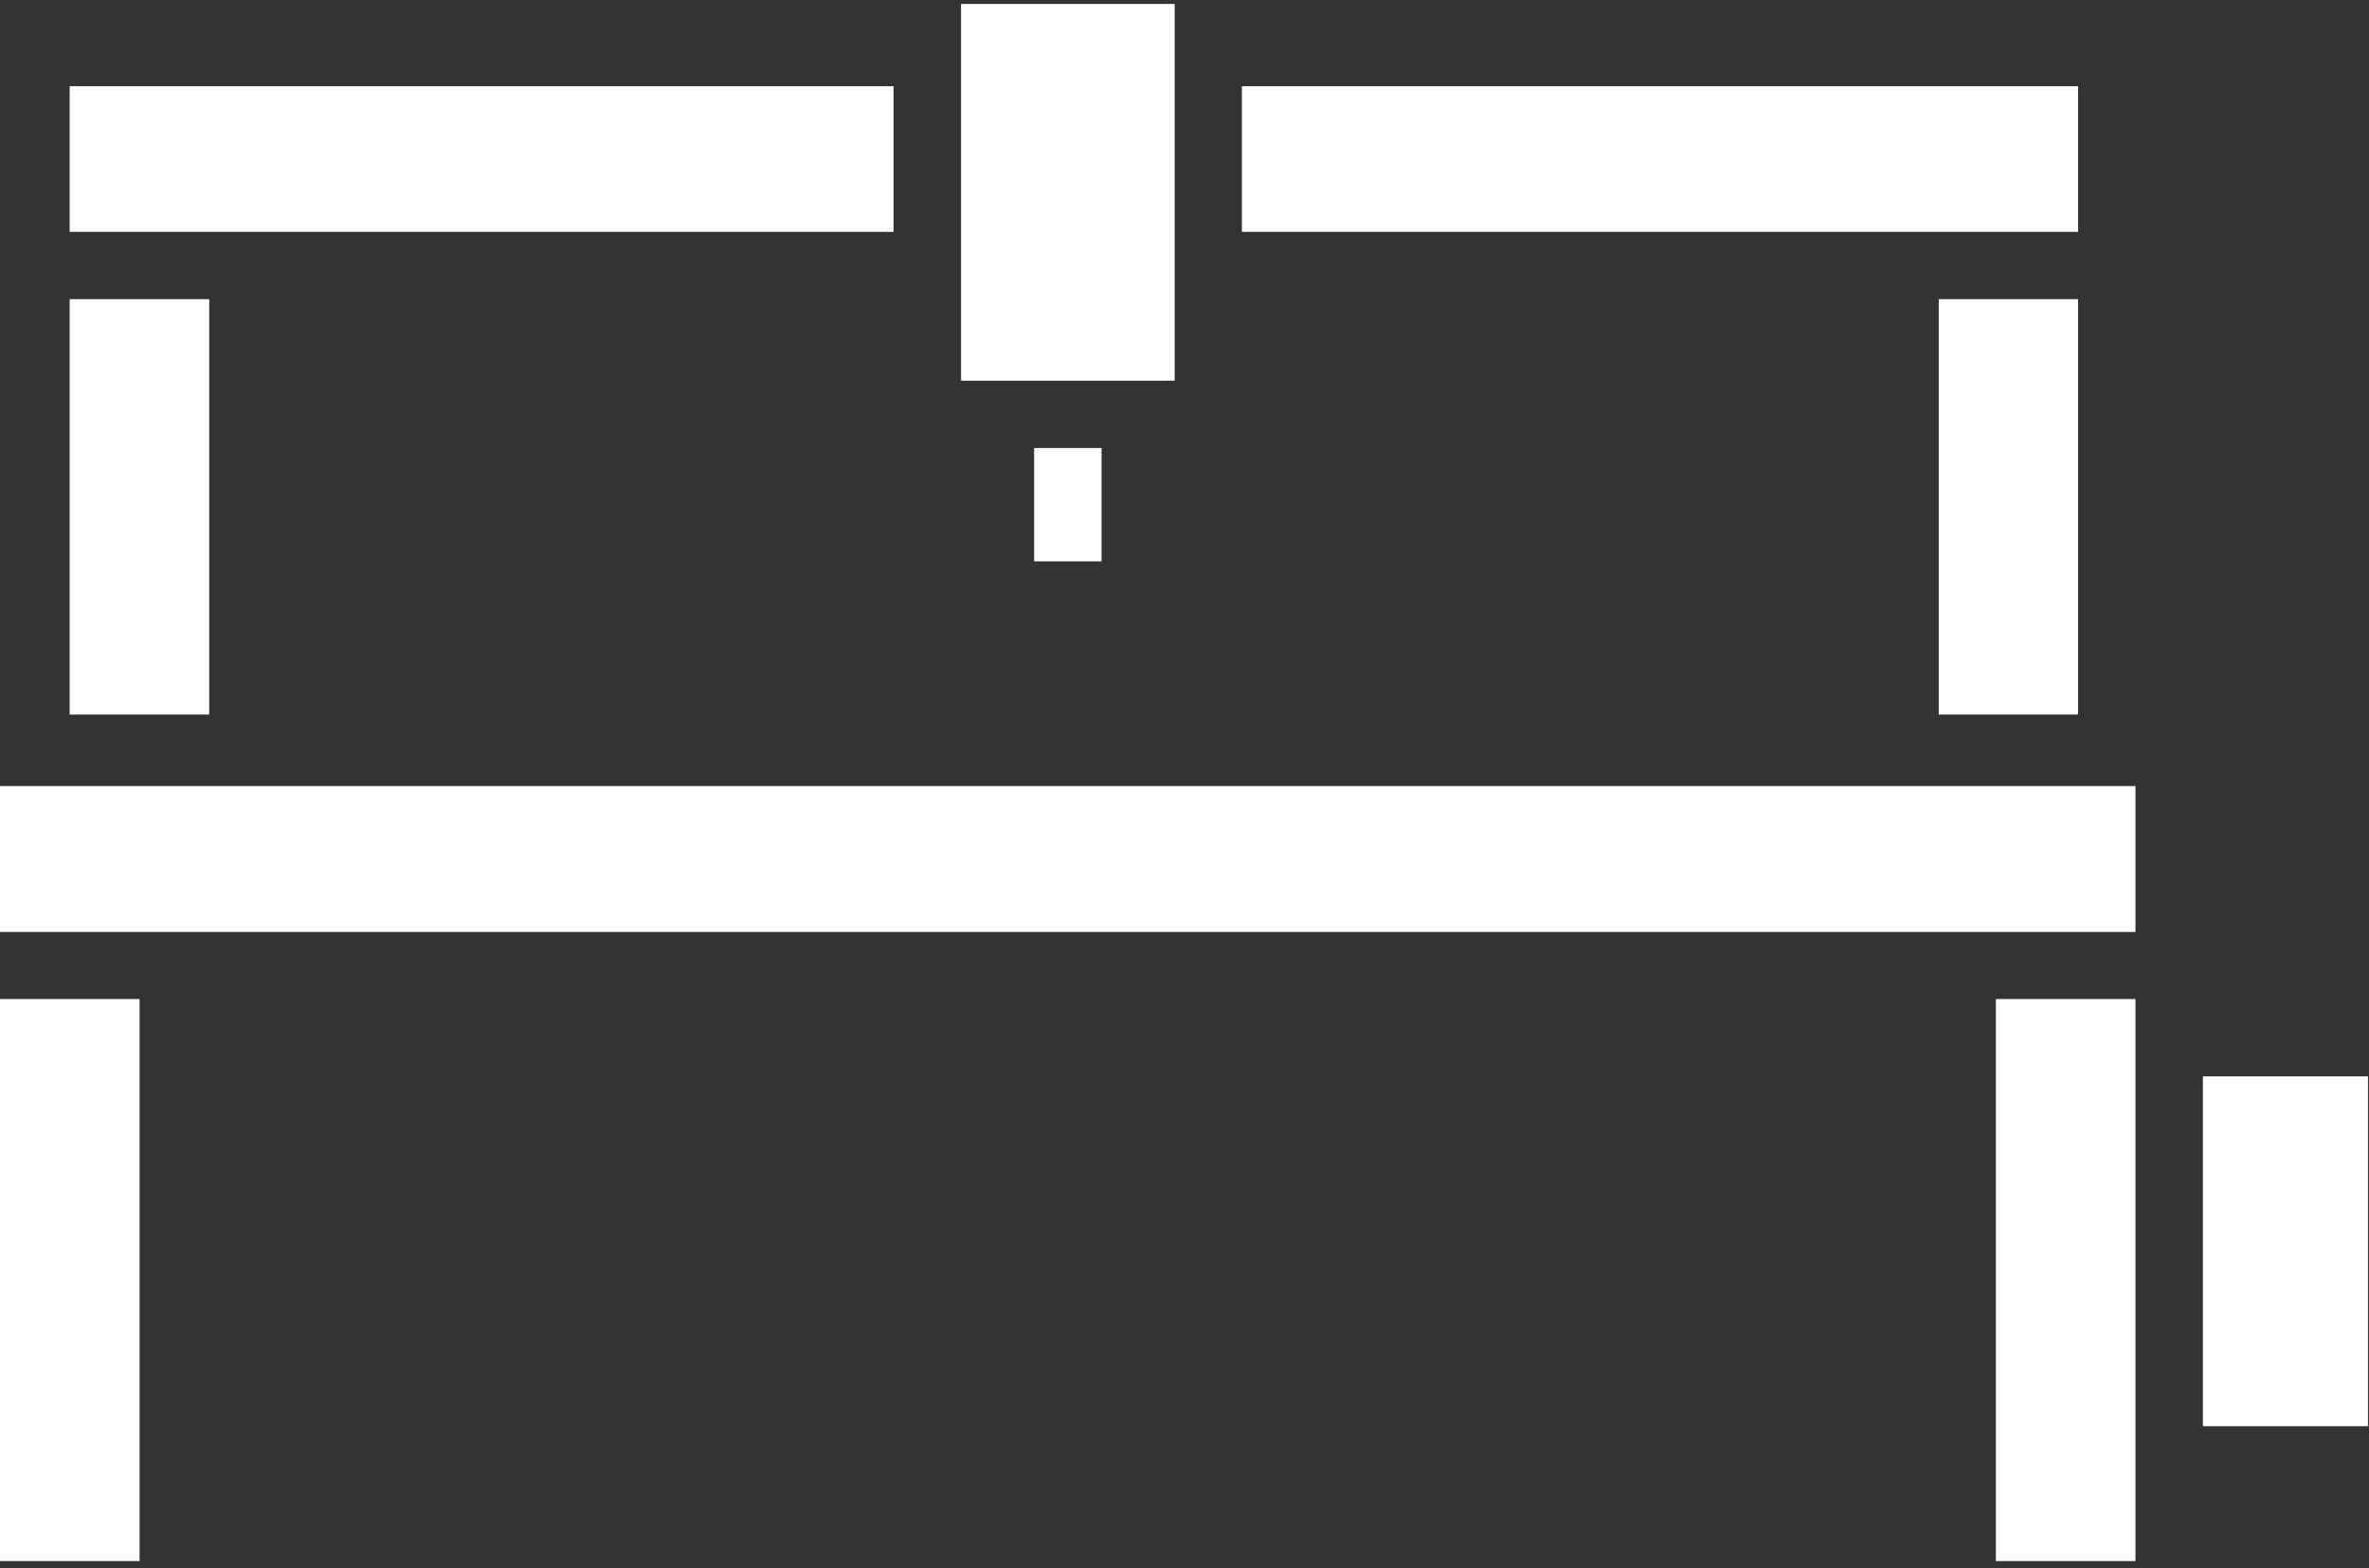 <svg width="216" height="143" viewBox="0 0 216 143" fill="none" xmlns="http://www.w3.org/2000/svg">
<rect x="0" y="0" width="216" height="143" fill="#333333" stroke="none"/>
<path d="M189.473 7.861H113.232V21.143H189.473V7.861Z" fill="white"/>
<path d="M194.706 91.105H181.981V142.36H194.706V91.105Z" fill="white"/>
<path d="M12.726 91.105H0V142.36H12.726V91.105Z" fill="white"/>
<path d="M194.706 71.684H0V84.989H194.706V71.684Z" fill="white"/>
<path d="M215.908 98.159H200.856V130.06H215.908V98.159Z" fill="white"/>
<path d="M107.104 0.36H87.624V34.716H107.104V0.36Z" fill="white"/>
<path d="M19.077 27.282H6.352V65.165H19.077V27.282Z" fill="white"/>
<path d="M81.474 7.861H6.352V21.143H81.474V7.861Z" fill="white"/>
<path d="M189.473 27.282H176.77V65.165H189.473V27.282Z" fill="white"/>
<path d="M100.439 40.855H94.289V51.191H100.439V40.855Z" fill="white"/>
</svg>
